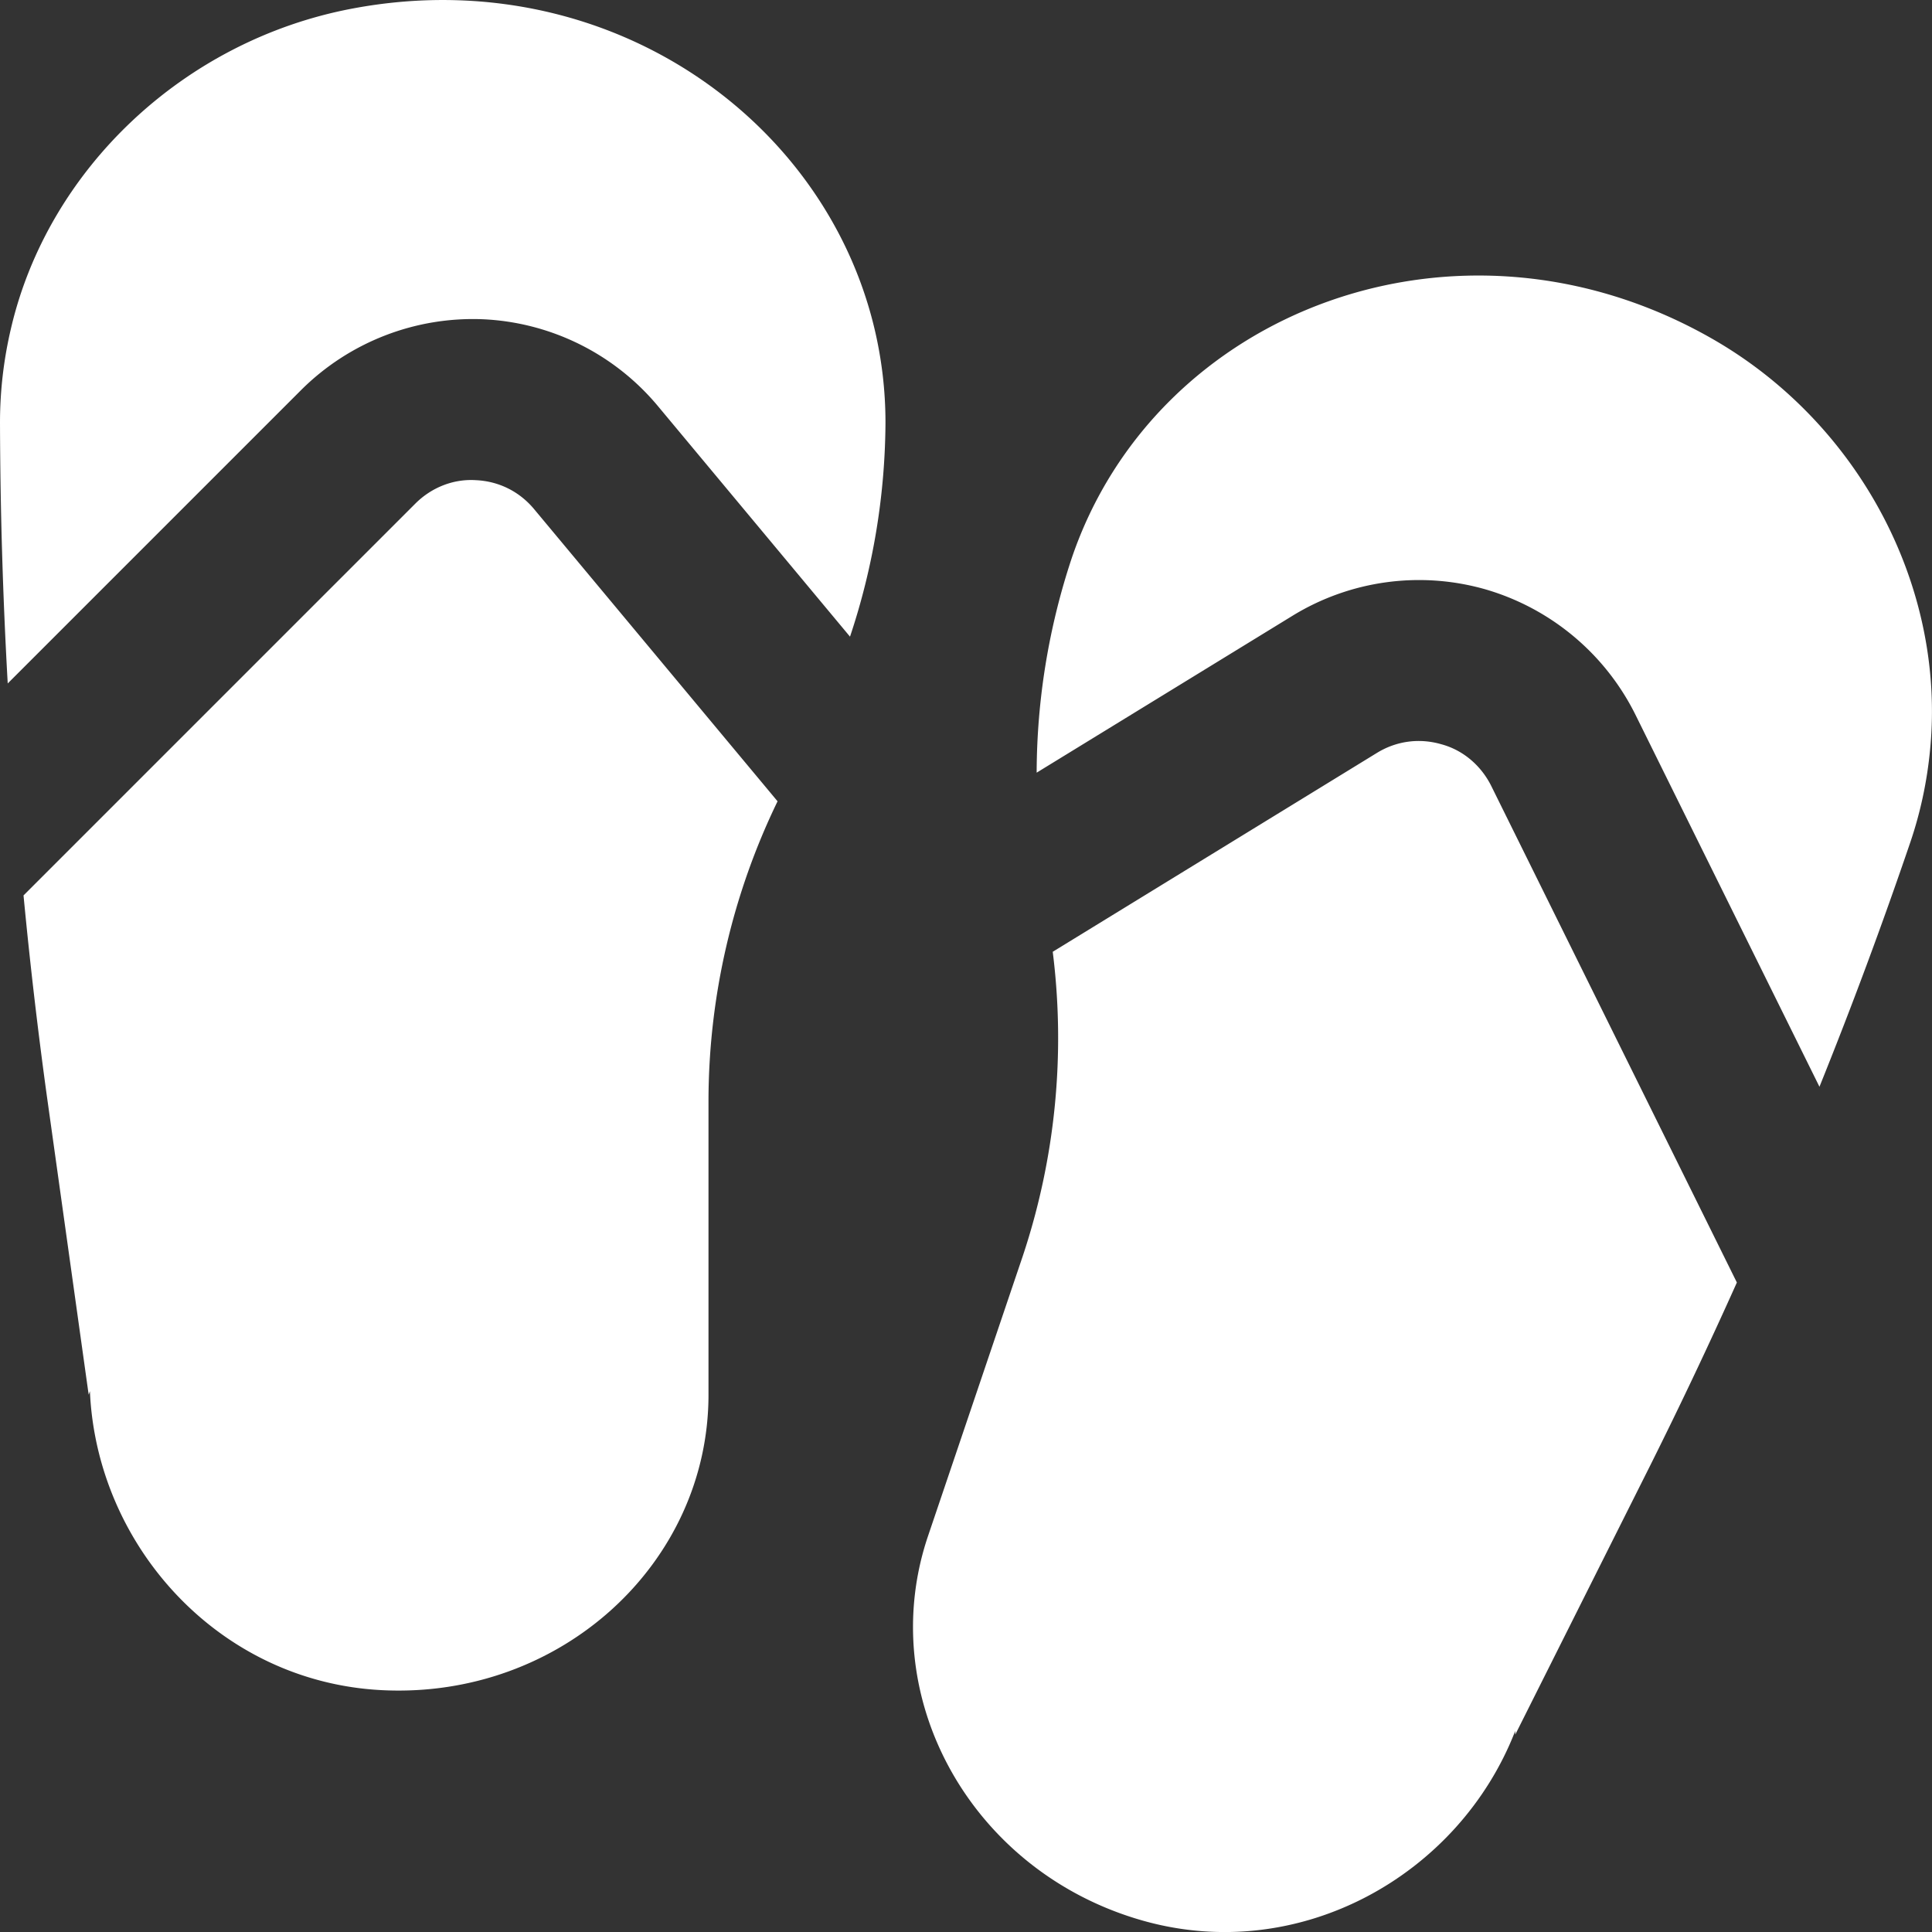 <svg width="28" height="28" fill="none" xmlns="http://www.w3.org/2000/svg"><rect width="100%" height="100%" fill="#333333" stroke="none"/><path fill-rule="evenodd" clip-rule="evenodd" d="M.16 4.756C.7 2.447 2.667.588 5.097.126c4.122-.784 7.736 2.205 7.736 6a9.943 9.943 0 01-.514 3.101L9.533 5.883a3.508 3.508 0 00-2.53-1.256 3.529 3.529 0 00-2.635 1.022L.112 9.905A70.42 70.42 0 010 6.125c0-.445.05-.903.16-1.369zM6.018 7.3c.234-.235.554-.362.878-.341.332.015.631.163.845.42l3.528 4.234a9.987 9.987 0 00-1.001 4.319v4.281c0 2.445-2.143 4.412-4.733 4.282-2.36-.118-4.134-2.09-4.232-4.333l-.018.051-.606-4.33a69.428 69.428 0 01-.338-2.906L6.018 7.3zM24.78 4.89c-3.654-2.063-8.034-.389-9.25 3.206a9.942 9.942 0 00-.506 3.102l3.71-2.275a3.505 3.505 0 012.8-.38 3.527 3.527 0 012.167 1.813l2.668 5.394a68.78 68.78 0 001.317-3.544c.143-.421.242-.871.287-1.348.228-2.36-1.038-4.753-3.193-5.968zm-4.825 6.022c.283-.174.615-.218.933-.126.314.084.575.306.724.604l3.56 7.197a70.072 70.072 0 01-1.252 2.644l-1.96 3.909v-.054c-.813 2.093-3.124 3.393-5.398 2.749-2.495-.707-3.895-3.256-3.113-5.572l1.373-4.057a10 10 0 00.435-4.412l4.698-2.882z" fill="#fff"/></svg>
